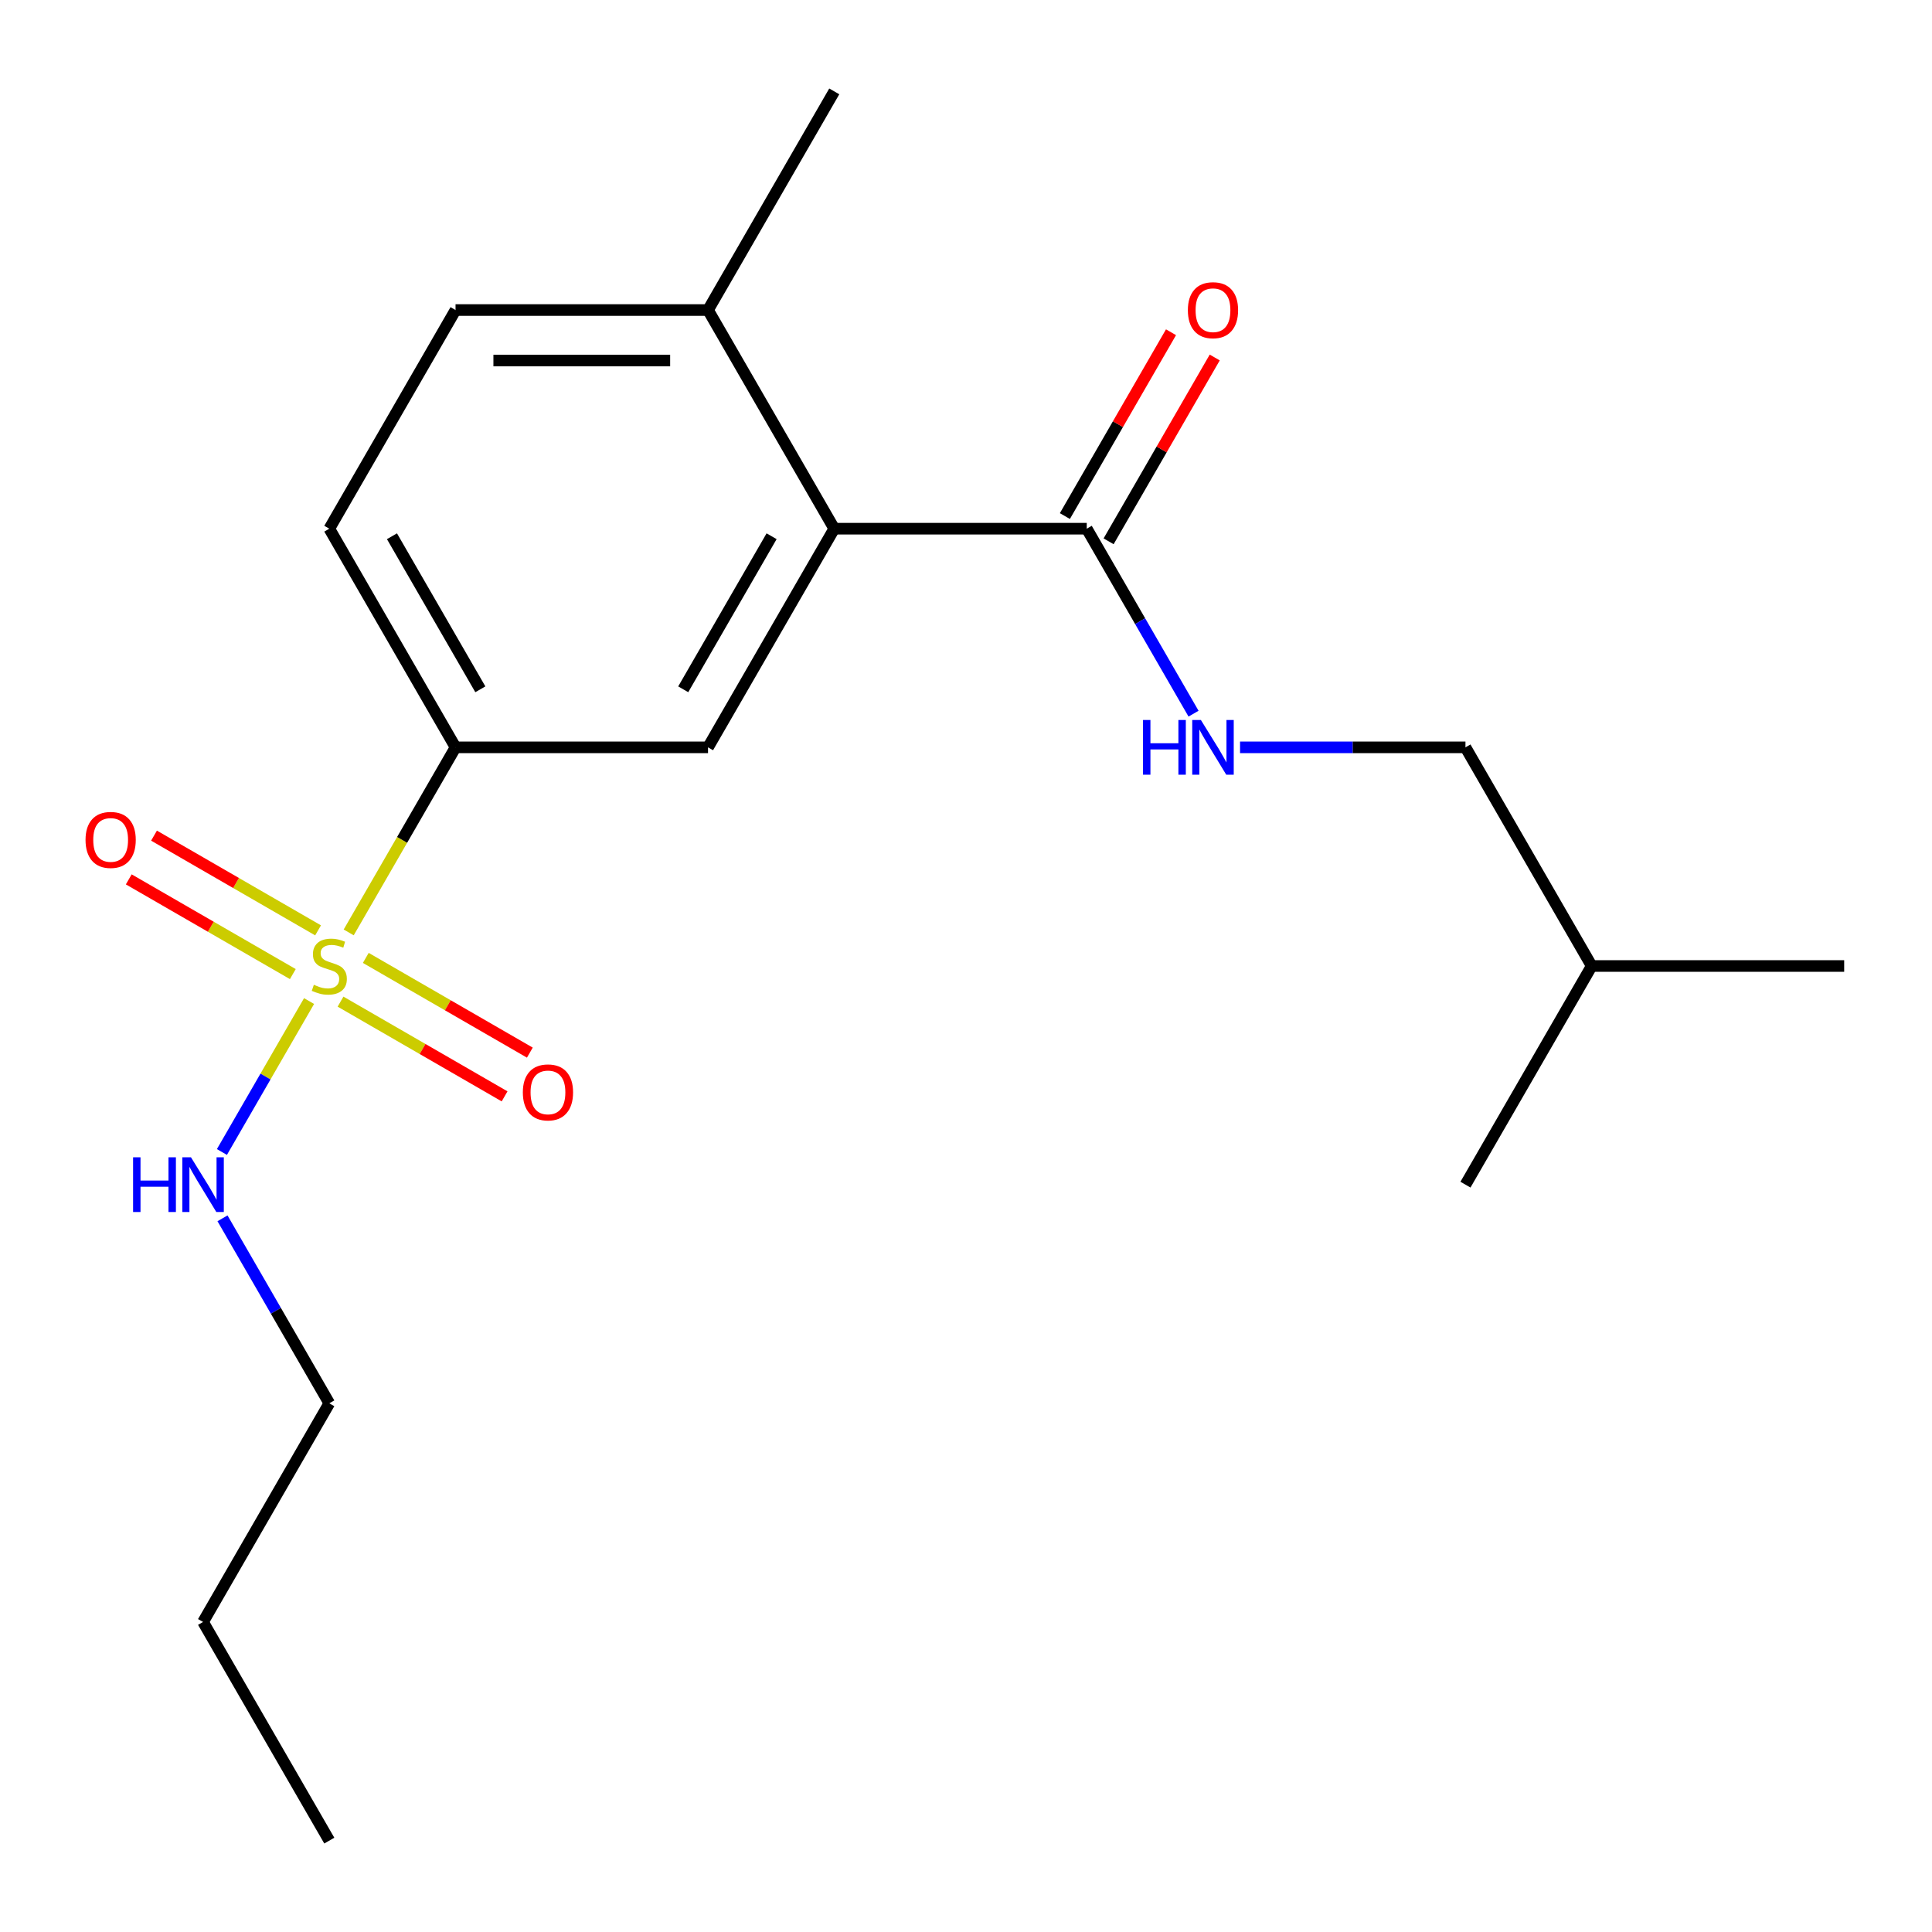<?xml version='1.0' encoding='iso-8859-1'?>
<svg version='1.1' baseProfile='full'
              xmlns='http://www.w3.org/2000/svg'
                      xmlns:rdkit='http://www.rdkit.org/xml'
                      xmlns:xlink='http://www.w3.org/1999/xlink'
                  xml:space='preserve'
width='1000px' height='1000px' viewBox='0 0 1000 1000'>
<!-- END OF HEADER -->
<rect style='opacity:1.0;fill:#FFFFFF;stroke:none' width='1000' height='1000' x='0' y='0'> </rect>
<path class='bond-1' d='M 180.485,482.613 L 208.137,434.719' style='fill:none;fill-rule:evenodd;stroke:#CCCC00;stroke-width:6px;stroke-linecap:butt;stroke-linejoin:miter;stroke-opacity:1' />
<path class='bond-1' d='M 208.137,434.719 L 235.789,386.825' style='fill:none;fill-rule:evenodd;stroke:#000000;stroke-width:6px;stroke-linecap:butt;stroke-linejoin:miter;stroke-opacity:1' />
<path class='bond-5' d='M 164.634,481.554 L 122.175,457.04' style='fill:none;fill-rule:evenodd;stroke:#CCCC00;stroke-width:6px;stroke-linecap:butt;stroke-linejoin:miter;stroke-opacity:1' />
<path class='bond-5' d='M 122.175,457.04 L 79.717,432.527' style='fill:none;fill-rule:evenodd;stroke:#FF0000;stroke-width:6px;stroke-linecap:butt;stroke-linejoin:miter;stroke-opacity:1' />
<path class='bond-5' d='M 151.566,504.189 L 109.107,479.675' style='fill:none;fill-rule:evenodd;stroke:#CCCC00;stroke-width:6px;stroke-linecap:butt;stroke-linejoin:miter;stroke-opacity:1' />
<path class='bond-5' d='M 109.107,479.675 L 66.649,455.162' style='fill:none;fill-rule:evenodd;stroke:#FF0000;stroke-width:6px;stroke-linecap:butt;stroke-linejoin:miter;stroke-opacity:1' />
<path class='bond-6' d='M 176.26,518.446 L 218.718,542.96' style='fill:none;fill-rule:evenodd;stroke:#CCCC00;stroke-width:6px;stroke-linecap:butt;stroke-linejoin:miter;stroke-opacity:1' />
<path class='bond-6' d='M 218.718,542.96 L 261.177,567.473' style='fill:none;fill-rule:evenodd;stroke:#FF0000;stroke-width:6px;stroke-linecap:butt;stroke-linejoin:miter;stroke-opacity:1' />
<path class='bond-6' d='M 189.328,495.811 L 231.787,520.325' style='fill:none;fill-rule:evenodd;stroke:#CCCC00;stroke-width:6px;stroke-linecap:butt;stroke-linejoin:miter;stroke-opacity:1' />
<path class='bond-6' d='M 231.787,520.325 L 274.245,544.838' style='fill:none;fill-rule:evenodd;stroke:#FF0000;stroke-width:6px;stroke-linecap:butt;stroke-linejoin:miter;stroke-opacity:1' />
<path class='bond-7' d='M 159.97,518.147 L 137.417,557.209' style='fill:none;fill-rule:evenodd;stroke:#CCCC00;stroke-width:6px;stroke-linecap:butt;stroke-linejoin:miter;stroke-opacity:1' />
<path class='bond-7' d='M 137.417,557.209 L 114.865,596.272' style='fill:none;fill-rule:evenodd;stroke:#0000FF;stroke-width:6px;stroke-linecap:butt;stroke-linejoin:miter;stroke-opacity:1' />
<path class='bond-0' d='M 431.813,273.65 L 366.472,386.825' style='fill:none;fill-rule:evenodd;stroke:#000000;stroke-width:6px;stroke-linecap:butt;stroke-linejoin:miter;stroke-opacity:1' />
<path class='bond-0' d='M 399.377,277.558 L 353.638,356.781' style='fill:none;fill-rule:evenodd;stroke:#000000;stroke-width:6px;stroke-linecap:butt;stroke-linejoin:miter;stroke-opacity:1' />
<path class='bond-2' d='M 431.813,273.65 L 562.496,273.65' style='fill:none;fill-rule:evenodd;stroke:#000000;stroke-width:6px;stroke-linecap:butt;stroke-linejoin:miter;stroke-opacity:1' />
<path class='bond-20' d='M 431.813,273.65 L 366.472,160.475' style='fill:none;fill-rule:evenodd;stroke:#000000;stroke-width:6px;stroke-linecap:butt;stroke-linejoin:miter;stroke-opacity:1' />
<path class='bond-3' d='M 235.789,386.825 L 366.472,386.825' style='fill:none;fill-rule:evenodd;stroke:#000000;stroke-width:6px;stroke-linecap:butt;stroke-linejoin:miter;stroke-opacity:1' />
<path class='bond-10' d='M 235.789,386.825 L 170.447,273.65' style='fill:none;fill-rule:evenodd;stroke:#000000;stroke-width:6px;stroke-linecap:butt;stroke-linejoin:miter;stroke-opacity:1' />
<path class='bond-10' d='M 248.622,356.781 L 202.883,277.558' style='fill:none;fill-rule:evenodd;stroke:#000000;stroke-width:6px;stroke-linecap:butt;stroke-linejoin:miter;stroke-opacity:1' />
<path class='bond-4' d='M 562.496,273.65 L 590.136,321.524' style='fill:none;fill-rule:evenodd;stroke:#000000;stroke-width:6px;stroke-linecap:butt;stroke-linejoin:miter;stroke-opacity:1' />
<path class='bond-4' d='M 590.136,321.524 L 617.776,369.398' style='fill:none;fill-rule:evenodd;stroke:#0000FF;stroke-width:6px;stroke-linecap:butt;stroke-linejoin:miter;stroke-opacity:1' />
<path class='bond-9' d='M 573.814,280.184 L 601.281,232.611' style='fill:none;fill-rule:evenodd;stroke:#000000;stroke-width:6px;stroke-linecap:butt;stroke-linejoin:miter;stroke-opacity:1' />
<path class='bond-9' d='M 601.281,232.611 L 628.747,185.037' style='fill:none;fill-rule:evenodd;stroke:#FF0000;stroke-width:6px;stroke-linecap:butt;stroke-linejoin:miter;stroke-opacity:1' />
<path class='bond-9' d='M 551.179,267.116 L 578.646,219.542' style='fill:none;fill-rule:evenodd;stroke:#000000;stroke-width:6px;stroke-linecap:butt;stroke-linejoin:miter;stroke-opacity:1' />
<path class='bond-9' d='M 578.646,219.542 L 606.112,171.968' style='fill:none;fill-rule:evenodd;stroke:#FF0000;stroke-width:6px;stroke-linecap:butt;stroke-linejoin:miter;stroke-opacity:1' />
<path class='bond-12' d='M 641.845,386.825 L 700.183,386.825' style='fill:none;fill-rule:evenodd;stroke:#0000FF;stroke-width:6px;stroke-linecap:butt;stroke-linejoin:miter;stroke-opacity:1' />
<path class='bond-12' d='M 700.183,386.825 L 758.521,386.825' style='fill:none;fill-rule:evenodd;stroke:#000000;stroke-width:6px;stroke-linecap:butt;stroke-linejoin:miter;stroke-opacity:1' />
<path class='bond-13' d='M 115.167,630.602 L 142.807,678.476' style='fill:none;fill-rule:evenodd;stroke:#0000FF;stroke-width:6px;stroke-linecap:butt;stroke-linejoin:miter;stroke-opacity:1' />
<path class='bond-13' d='M 142.807,678.476 L 170.447,726.35' style='fill:none;fill-rule:evenodd;stroke:#000000;stroke-width:6px;stroke-linecap:butt;stroke-linejoin:miter;stroke-opacity:1' />
<path class='bond-8' d='M 366.472,160.475 L 235.789,160.475' style='fill:none;fill-rule:evenodd;stroke:#000000;stroke-width:6px;stroke-linecap:butt;stroke-linejoin:miter;stroke-opacity:1' />
<path class='bond-8' d='M 346.869,186.612 L 255.391,186.612' style='fill:none;fill-rule:evenodd;stroke:#000000;stroke-width:6px;stroke-linecap:butt;stroke-linejoin:miter;stroke-opacity:1' />
<path class='bond-14' d='M 366.472,160.475 L 431.813,47.3' style='fill:none;fill-rule:evenodd;stroke:#000000;stroke-width:6px;stroke-linecap:butt;stroke-linejoin:miter;stroke-opacity:1' />
<path class='bond-11' d='M 170.447,273.65 L 235.789,160.475' style='fill:none;fill-rule:evenodd;stroke:#000000;stroke-width:6px;stroke-linecap:butt;stroke-linejoin:miter;stroke-opacity:1' />
<path class='bond-15' d='M 758.521,386.825 L 823.862,500' style='fill:none;fill-rule:evenodd;stroke:#000000;stroke-width:6px;stroke-linecap:butt;stroke-linejoin:miter;stroke-opacity:1' />
<path class='bond-16' d='M 170.447,726.35 L 105.105,839.525' style='fill:none;fill-rule:evenodd;stroke:#000000;stroke-width:6px;stroke-linecap:butt;stroke-linejoin:miter;stroke-opacity:1' />
<path class='bond-17' d='M 823.862,500 L 954.545,500' style='fill:none;fill-rule:evenodd;stroke:#000000;stroke-width:6px;stroke-linecap:butt;stroke-linejoin:miter;stroke-opacity:1' />
<path class='bond-18' d='M 823.862,500 L 758.521,613.175' style='fill:none;fill-rule:evenodd;stroke:#000000;stroke-width:6px;stroke-linecap:butt;stroke-linejoin:miter;stroke-opacity:1' />
<path class='bond-19' d='M 105.105,839.525 L 170.447,952.699' style='fill:none;fill-rule:evenodd;stroke:#000000;stroke-width:6px;stroke-linecap:butt;stroke-linejoin:miter;stroke-opacity:1' />
<path  class='atom-0' d='M 162.447 509.72
Q 162.767 509.84, 164.087 510.4
Q 165.407 510.96, 166.847 511.32
Q 168.327 511.64, 169.767 511.64
Q 172.447 511.64, 174.007 510.36
Q 175.567 509.04, 175.567 506.76
Q 175.567 505.2, 174.767 504.24
Q 174.007 503.28, 172.807 502.76
Q 171.607 502.24, 169.607 501.64
Q 167.087 500.88, 165.567 500.16
Q 164.087 499.44, 163.007 497.92
Q 161.967 496.4, 161.967 493.84
Q 161.967 490.28, 164.367 488.08
Q 166.807 485.88, 171.607 485.88
Q 174.887 485.88, 178.607 487.44
L 177.687 490.52
Q 174.287 489.12, 171.727 489.12
Q 168.967 489.12, 167.447 490.28
Q 165.927 491.4, 165.967 493.36
Q 165.967 494.88, 166.727 495.8
Q 167.527 496.72, 168.647 497.24
Q 169.807 497.76, 171.727 498.36
Q 174.287 499.16, 175.807 499.96
Q 177.327 500.76, 178.407 502.4
Q 179.527 504, 179.527 506.76
Q 179.527 510.68, 176.887 512.8
Q 174.287 514.88, 169.927 514.88
Q 167.407 514.88, 165.487 514.32
Q 163.607 513.8, 161.367 512.88
L 162.447 509.72
' fill='#CCCC00'/>
<path  class='atom-5' d='M 591.618 372.665
L 595.458 372.665
L 595.458 384.705
L 609.938 384.705
L 609.938 372.665
L 613.778 372.665
L 613.778 400.985
L 609.938 400.985
L 609.938 387.905
L 595.458 387.905
L 595.458 400.985
L 591.618 400.985
L 591.618 372.665
' fill='#0000FF'/>
<path  class='atom-5' d='M 621.578 372.665
L 630.858 387.665
Q 631.778 389.145, 633.258 391.825
Q 634.738 394.505, 634.818 394.665
L 634.818 372.665
L 638.578 372.665
L 638.578 400.985
L 634.698 400.985
L 624.738 384.585
Q 623.578 382.665, 622.338 380.465
Q 621.138 378.265, 620.778 377.585
L 620.778 400.985
L 617.098 400.985
L 617.098 372.665
L 621.578 372.665
' fill='#0000FF'/>
<path  class='atom-6' d='M 44.272 434.738
Q 44.272 427.938, 47.632 424.138
Q 50.992 420.338, 57.272 420.338
Q 63.552 420.338, 66.912 424.138
Q 70.272 427.938, 70.272 434.738
Q 70.272 441.618, 66.872 445.538
Q 63.472 449.418, 57.272 449.418
Q 51.032 449.418, 47.632 445.538
Q 44.272 441.658, 44.272 434.738
M 57.272 446.218
Q 61.592 446.218, 63.912 443.338
Q 66.272 440.418, 66.272 434.738
Q 66.272 429.178, 63.912 426.378
Q 61.592 423.538, 57.272 423.538
Q 52.952 423.538, 50.592 426.338
Q 48.272 429.138, 48.272 434.738
Q 48.272 440.458, 50.592 443.338
Q 52.952 446.218, 57.272 446.218
' fill='#FF0000'/>
<path  class='atom-7' d='M 270.622 565.422
Q 270.622 558.622, 273.982 554.822
Q 277.342 551.022, 283.622 551.022
Q 289.902 551.022, 293.262 554.822
Q 296.622 558.622, 296.622 565.422
Q 296.622 572.302, 293.222 576.222
Q 289.822 580.102, 283.622 580.102
Q 277.382 580.102, 273.982 576.222
Q 270.622 572.342, 270.622 565.422
M 283.622 576.902
Q 287.942 576.902, 290.262 574.022
Q 292.622 571.102, 292.622 565.422
Q 292.622 559.862, 290.262 557.062
Q 287.942 554.222, 283.622 554.222
Q 279.302 554.222, 276.942 557.022
Q 274.622 559.822, 274.622 565.422
Q 274.622 571.142, 276.942 574.022
Q 279.302 576.902, 283.622 576.902
' fill='#FF0000'/>
<path  class='atom-8' d='M 68.885 599.015
L 72.725 599.015
L 72.725 611.055
L 87.205 611.055
L 87.205 599.015
L 91.045 599.015
L 91.045 627.335
L 87.205 627.335
L 87.205 614.255
L 72.725 614.255
L 72.725 627.335
L 68.885 627.335
L 68.885 599.015
' fill='#0000FF'/>
<path  class='atom-8' d='M 98.845 599.015
L 108.125 614.015
Q 109.045 615.495, 110.525 618.175
Q 112.005 620.855, 112.085 621.015
L 112.085 599.015
L 115.845 599.015
L 115.845 627.335
L 111.965 627.335
L 102.005 610.935
Q 100.845 609.015, 99.605 606.815
Q 98.405 604.615, 98.045 603.935
L 98.045 627.335
L 94.365 627.335
L 94.365 599.015
L 98.845 599.015
' fill='#0000FF'/>
<path  class='atom-10' d='M 614.838 160.555
Q 614.838 153.755, 618.198 149.955
Q 621.558 146.155, 627.838 146.155
Q 634.118 146.155, 637.478 149.955
Q 640.838 153.755, 640.838 160.555
Q 640.838 167.435, 637.438 171.355
Q 634.038 175.235, 627.838 175.235
Q 621.598 175.235, 618.198 171.355
Q 614.838 167.475, 614.838 160.555
M 627.838 172.035
Q 632.158 172.035, 634.478 169.155
Q 636.838 166.235, 636.838 160.555
Q 636.838 154.995, 634.478 152.195
Q 632.158 149.355, 627.838 149.355
Q 623.518 149.355, 621.158 152.155
Q 618.838 154.955, 618.838 160.555
Q 618.838 166.275, 621.158 169.155
Q 623.518 172.035, 627.838 172.035
' fill='#FF0000'/>
</svg>
